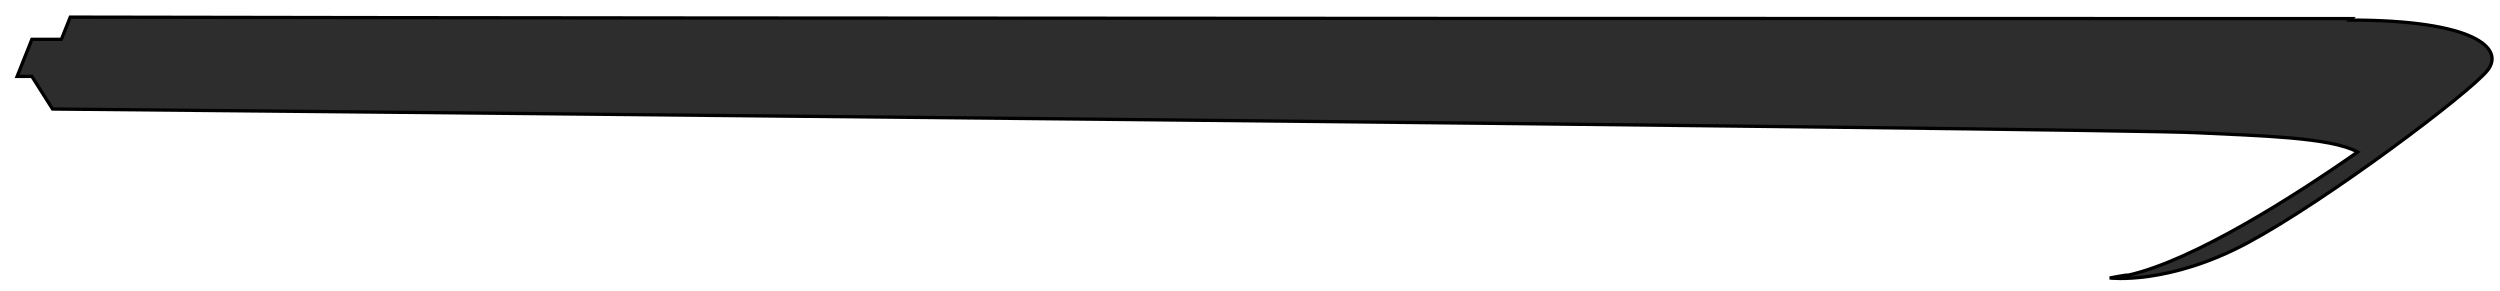 <?xml version="1.0" encoding="utf-8"?>
<svg xmlns="http://www.w3.org/2000/svg" fill="none" height="100%" overflow="visible" preserveAspectRatio="none" style="display: block;" viewBox="0 0 146 17" width="100%">
<path d="M137.34 1.087C131.824 1.087 44.177 1.087 4.103 1L3.585 2.298H1.862L1 4.462C1.259 4.462 1.517 4.462 1.862 4.462L3.068 6.367C3.068 6.367 123.895 7.492 128.291 7.752C131.824 7.925 136.133 8.011 137.684 8.877C133.979 11.474 128.118 15.196 124.326 16.061C124.068 16.061 123.723 16.148 123.206 16.234C123.206 16.234 126.653 16.667 131.307 14.157C135.961 11.647 144.234 5.414 145.268 4.116C146.303 2.818 144.493 1.173 137.253 1.173L137.34 1.087Z" fill="#2D2D2D" id="Vector" stroke="black" stroke-width="0.194"/>
</svg>